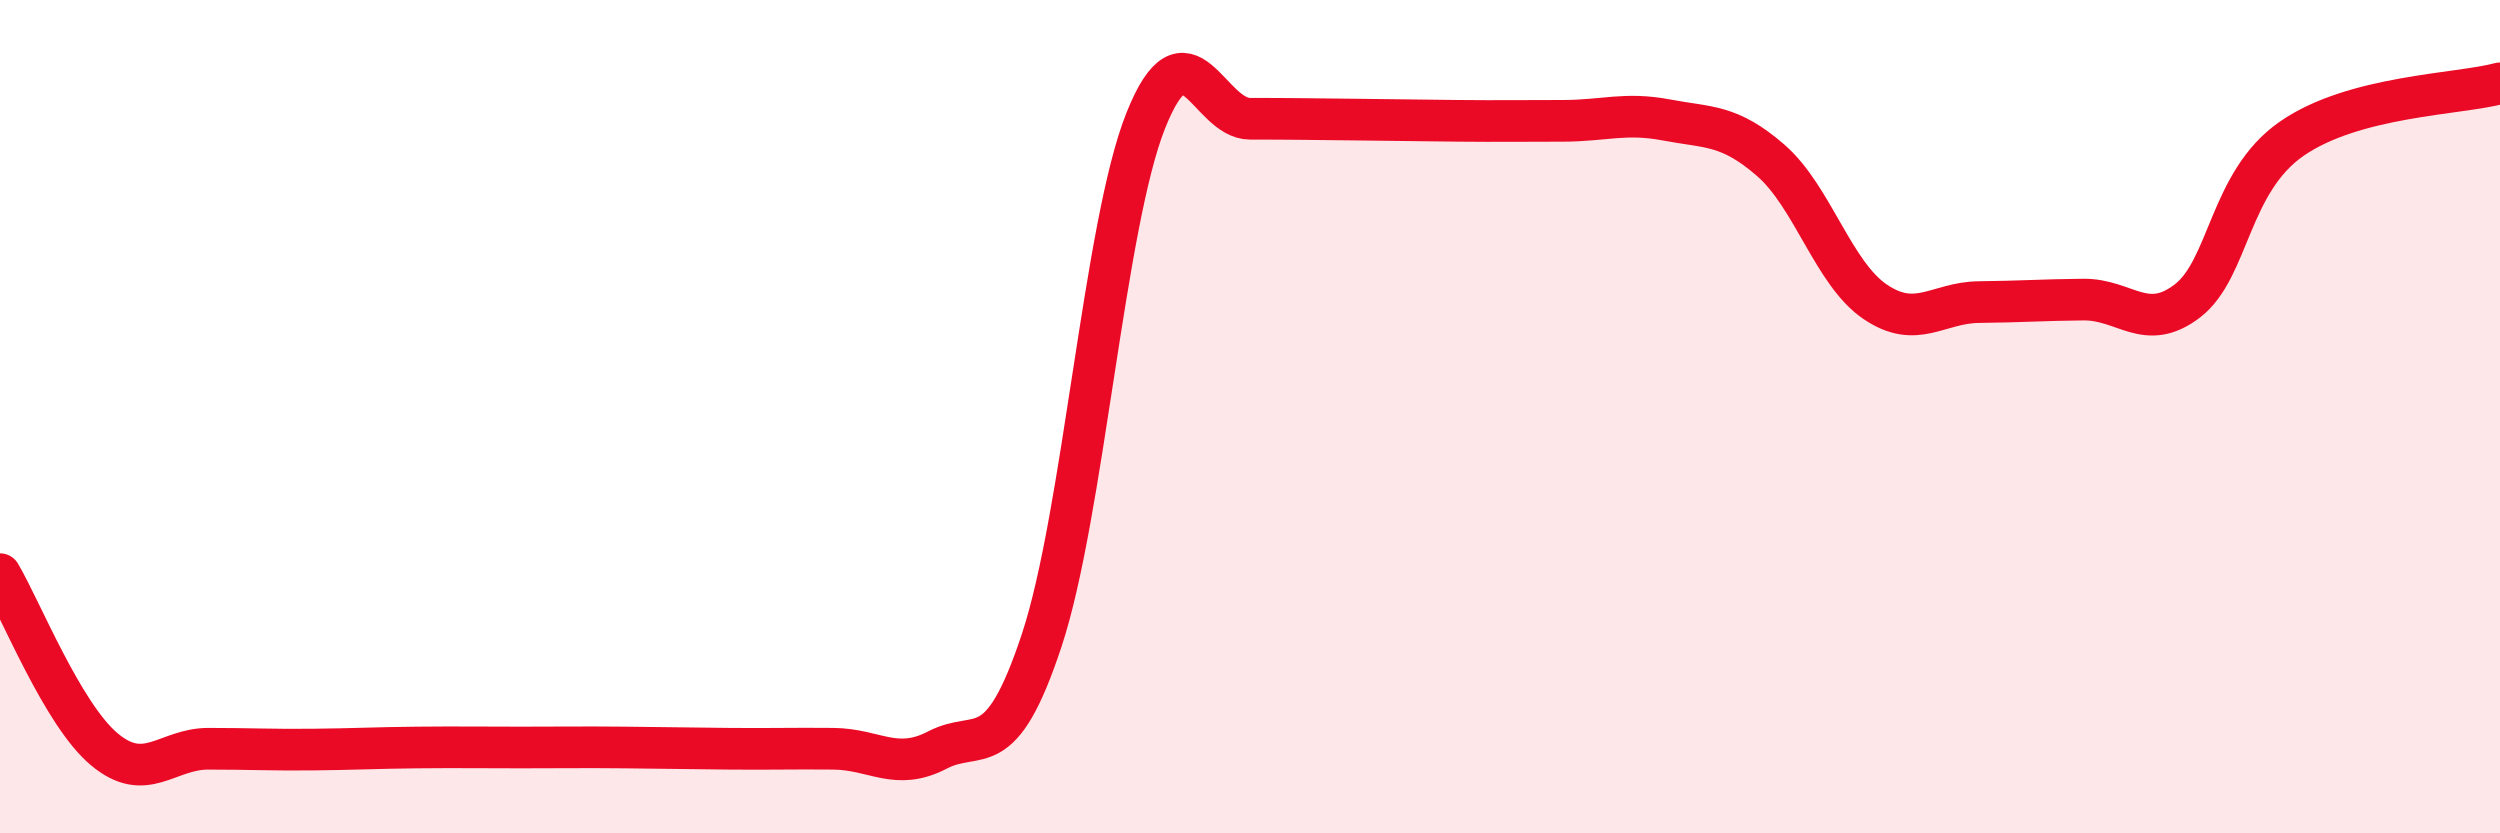 
    <svg width="60" height="20" viewBox="0 0 60 20" xmlns="http://www.w3.org/2000/svg">
      <path
        d="M 0,13.78 C 0.5,14.62 1.5,17.14 2.5,17.98 C 3.5,18.82 4,17.97 5,17.97 C 6,17.97 6.5,18 7.5,17.99 C 8.5,17.98 9,17.95 10,17.94 C 11,17.93 11.5,17.94 12.5,17.94 C 13.5,17.94 14,17.93 15,17.94 C 16,17.95 16.5,17.96 17.5,17.97 C 18.5,17.98 19,17.96 20,17.97 C 21,17.98 21.5,18.52 22.5,18 C 23.5,17.48 24,18.39 25,15.37 C 26,12.35 26.5,5.39 27.5,2.89 C 28.5,0.39 29,2.85 30,2.85 C 31,2.85 31.5,2.86 32.5,2.87 C 33.5,2.88 34,2.89 35,2.9 C 36,2.91 36.5,2.9 37.5,2.9 C 38.5,2.9 39,2.69 40,2.88 C 41,3.07 41.5,2.98 42.5,3.85 C 43.5,4.72 44,6.56 45,7.24 C 46,7.92 46.5,7.26 47.5,7.25 C 48.5,7.24 49,7.2 50,7.19 C 51,7.18 51.5,7.99 52.5,7.22 C 53.5,6.45 53.5,4.37 55,3.33 C 56.5,2.29 59,2.27 60,2L60 20L0 20Z"
        fill="#EB0A25"
        opacity="0.1"
        stroke-linecap="round"
        stroke-linejoin="round"
      />
      <path
        d="M 0,13.78 C 0.5,14.62 1.5,17.14 2.5,17.98 C 3.5,18.82 4,17.97 5,17.97 C 6,17.97 6.5,18 7.5,17.99 C 8.5,17.98 9,17.95 10,17.94 C 11,17.93 11.5,17.94 12.5,17.94 C 13.5,17.94 14,17.93 15,17.94 C 16,17.95 16.5,17.96 17.5,17.97 C 18.5,17.98 19,17.96 20,17.97 C 21,17.98 21.5,18.52 22.5,18 C 23.5,17.48 24,18.39 25,15.37 C 26,12.35 26.5,5.39 27.5,2.89 C 28.5,0.39 29,2.85 30,2.85 C 31,2.85 31.5,2.86 32.5,2.87 C 33.5,2.88 34,2.89 35,2.9 C 36,2.91 36.5,2.9 37.5,2.9 C 38.5,2.9 39,2.69 40,2.88 C 41,3.07 41.5,2.98 42.5,3.85 C 43.5,4.72 44,6.56 45,7.24 C 46,7.92 46.5,7.26 47.5,7.25 C 48.5,7.24 49,7.2 50,7.19 C 51,7.18 51.5,7.99 52.5,7.22 C 53.5,6.45 53.5,4.37 55,3.33 C 56.5,2.29 59,2.27 60,2"
        stroke="#EB0A25"
        stroke-width="1"
        fill="none"
        stroke-linecap="round"
        stroke-linejoin="round"
      />
    </svg>
  